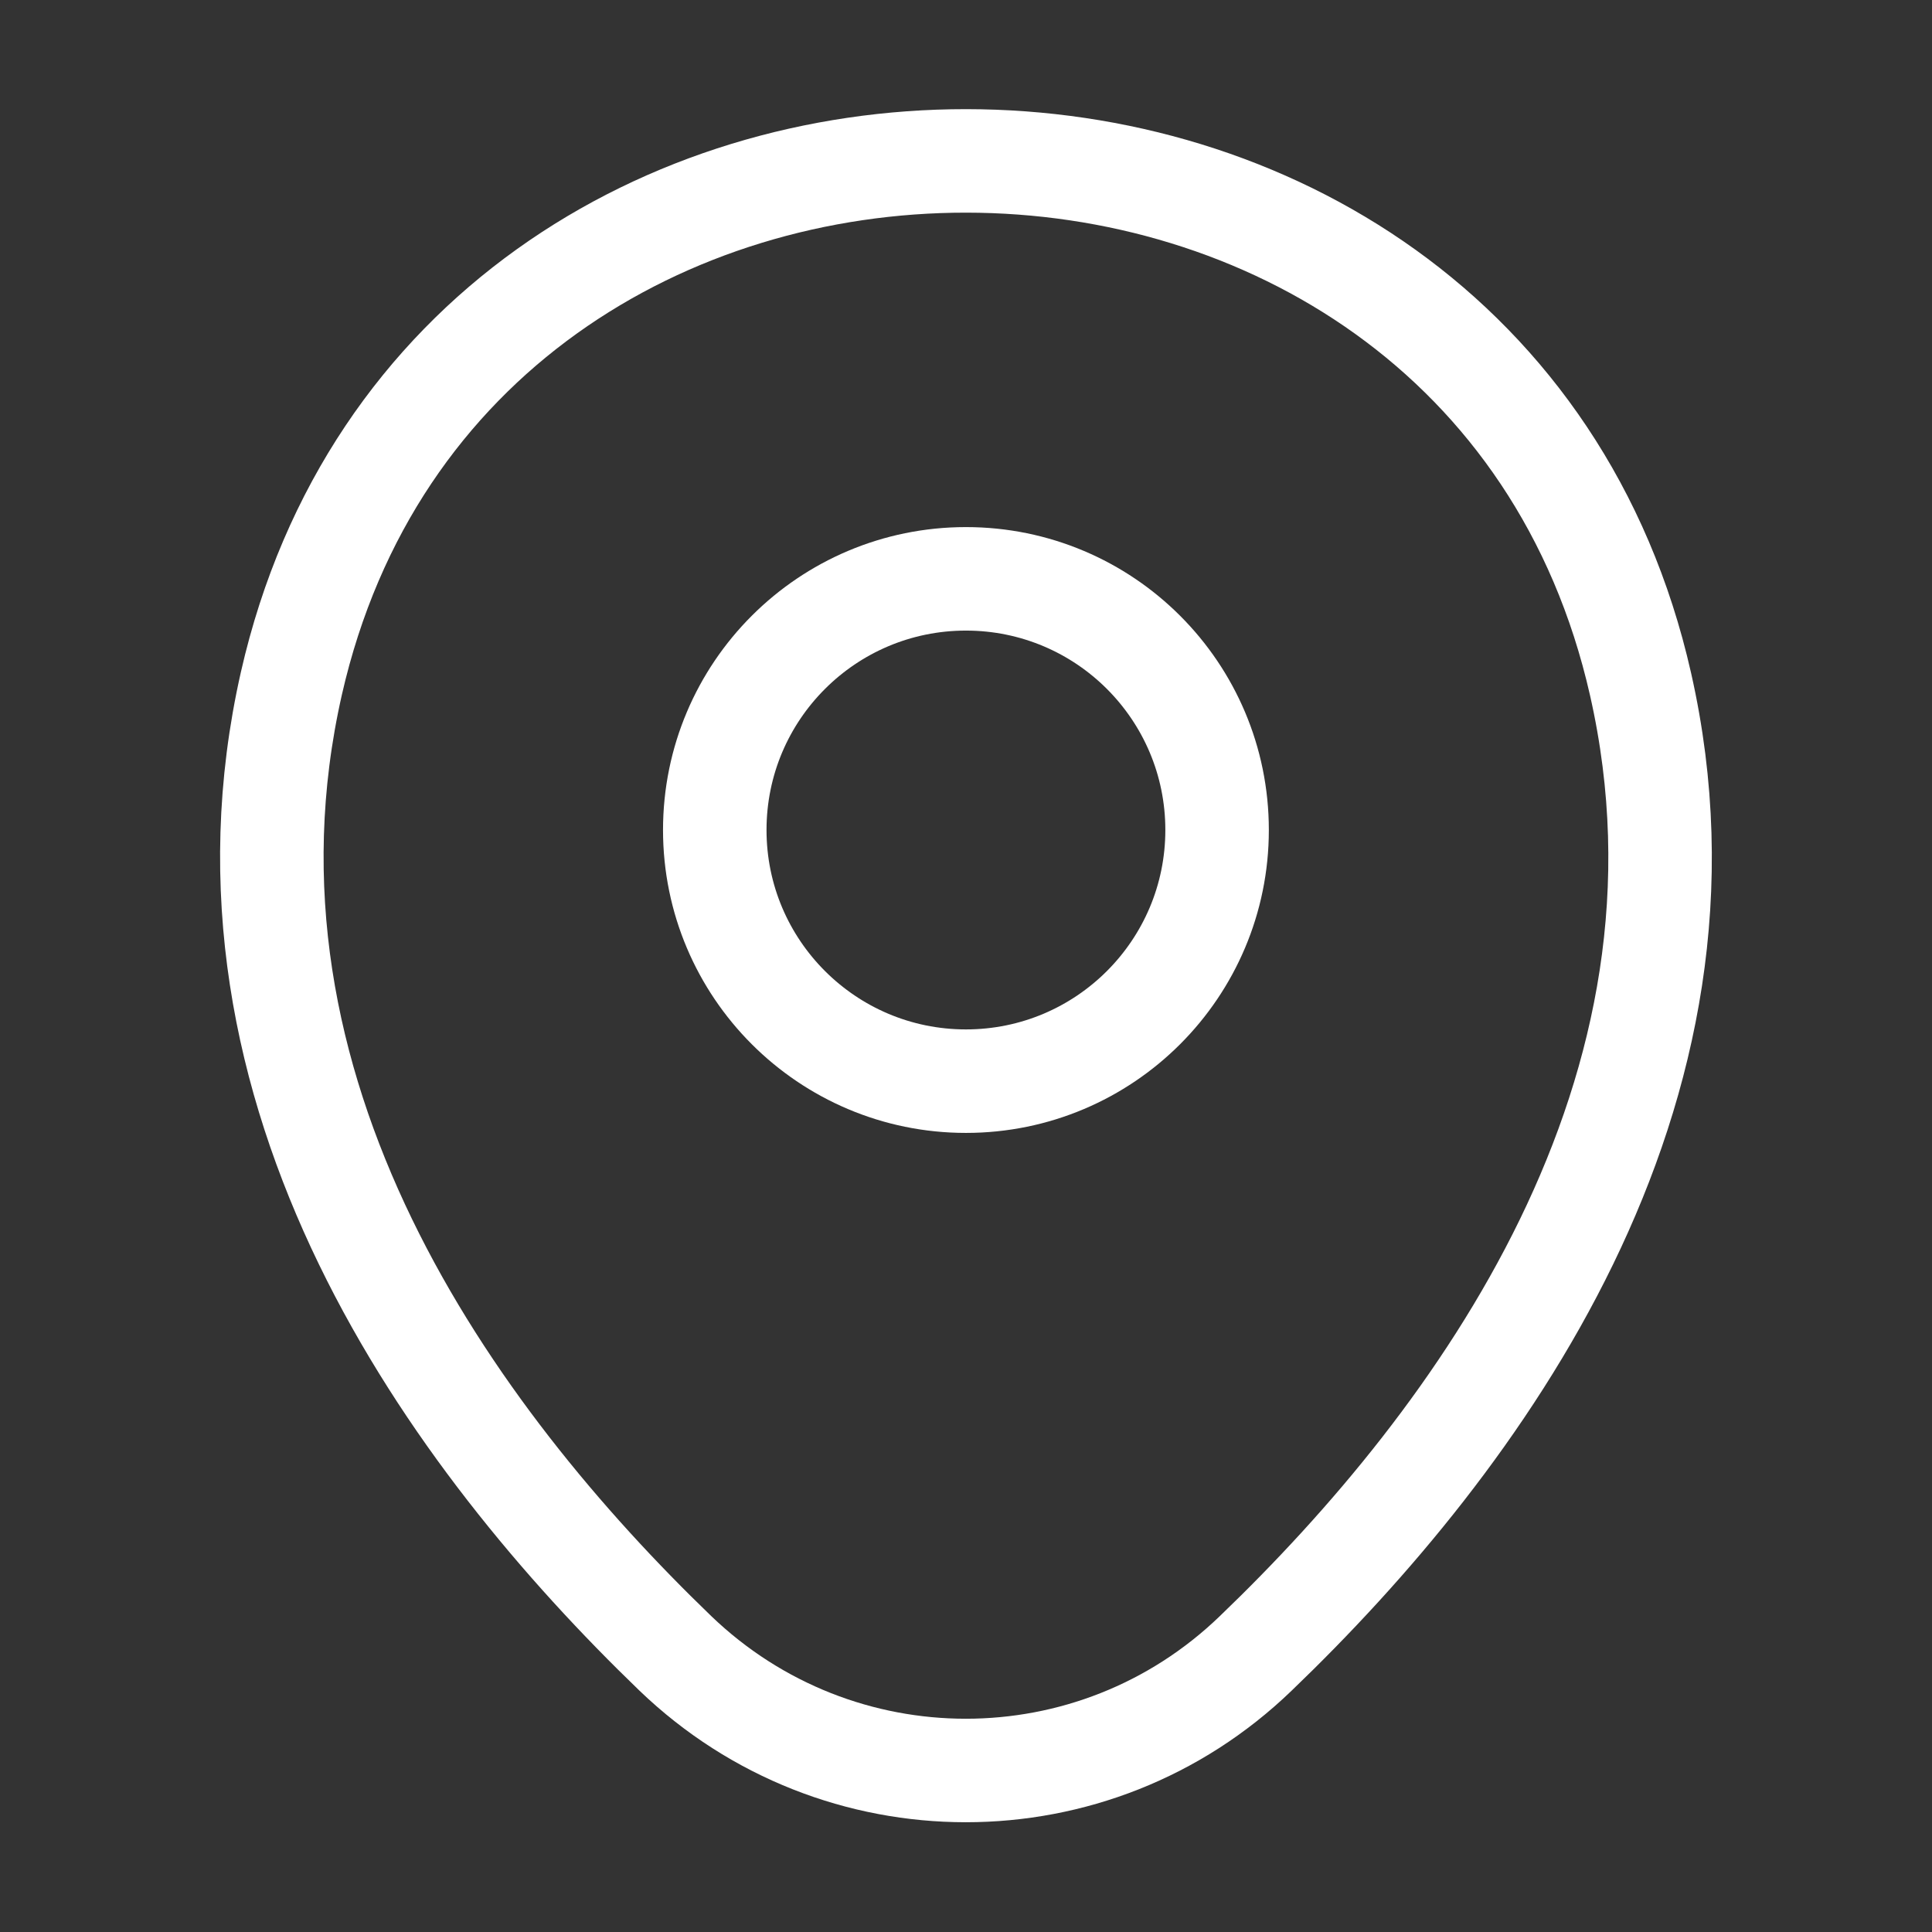<svg width="28" height="28" viewBox="0 0 28 28" fill="none" xmlns="http://www.w3.org/2000/svg">
<rect x="0" y="0" width="28" height="28" fill="#333333" stroke="none"/>
<path d="M4.223 9.904C6.521 -0.2 21.489 -0.188 23.776 9.915C25.118 15.842 21.431 20.859 18.199 23.962C15.854 26.225 12.144 26.225 9.788 23.962C6.568 20.859 2.881 15.83 4.223 9.904Z" stroke="white" stroke-width="1.5"/>
<path d="M13.999 15.669C16.01 15.669 17.639 14.039 17.639 12.029C17.639 10.018 16.01 8.389 13.999 8.389C11.989 8.389 10.359 10.018 10.359 12.029C10.359 14.039 11.989 15.669 13.999 15.669Z" stroke="white" stroke-width="1.5"/>
</svg>
